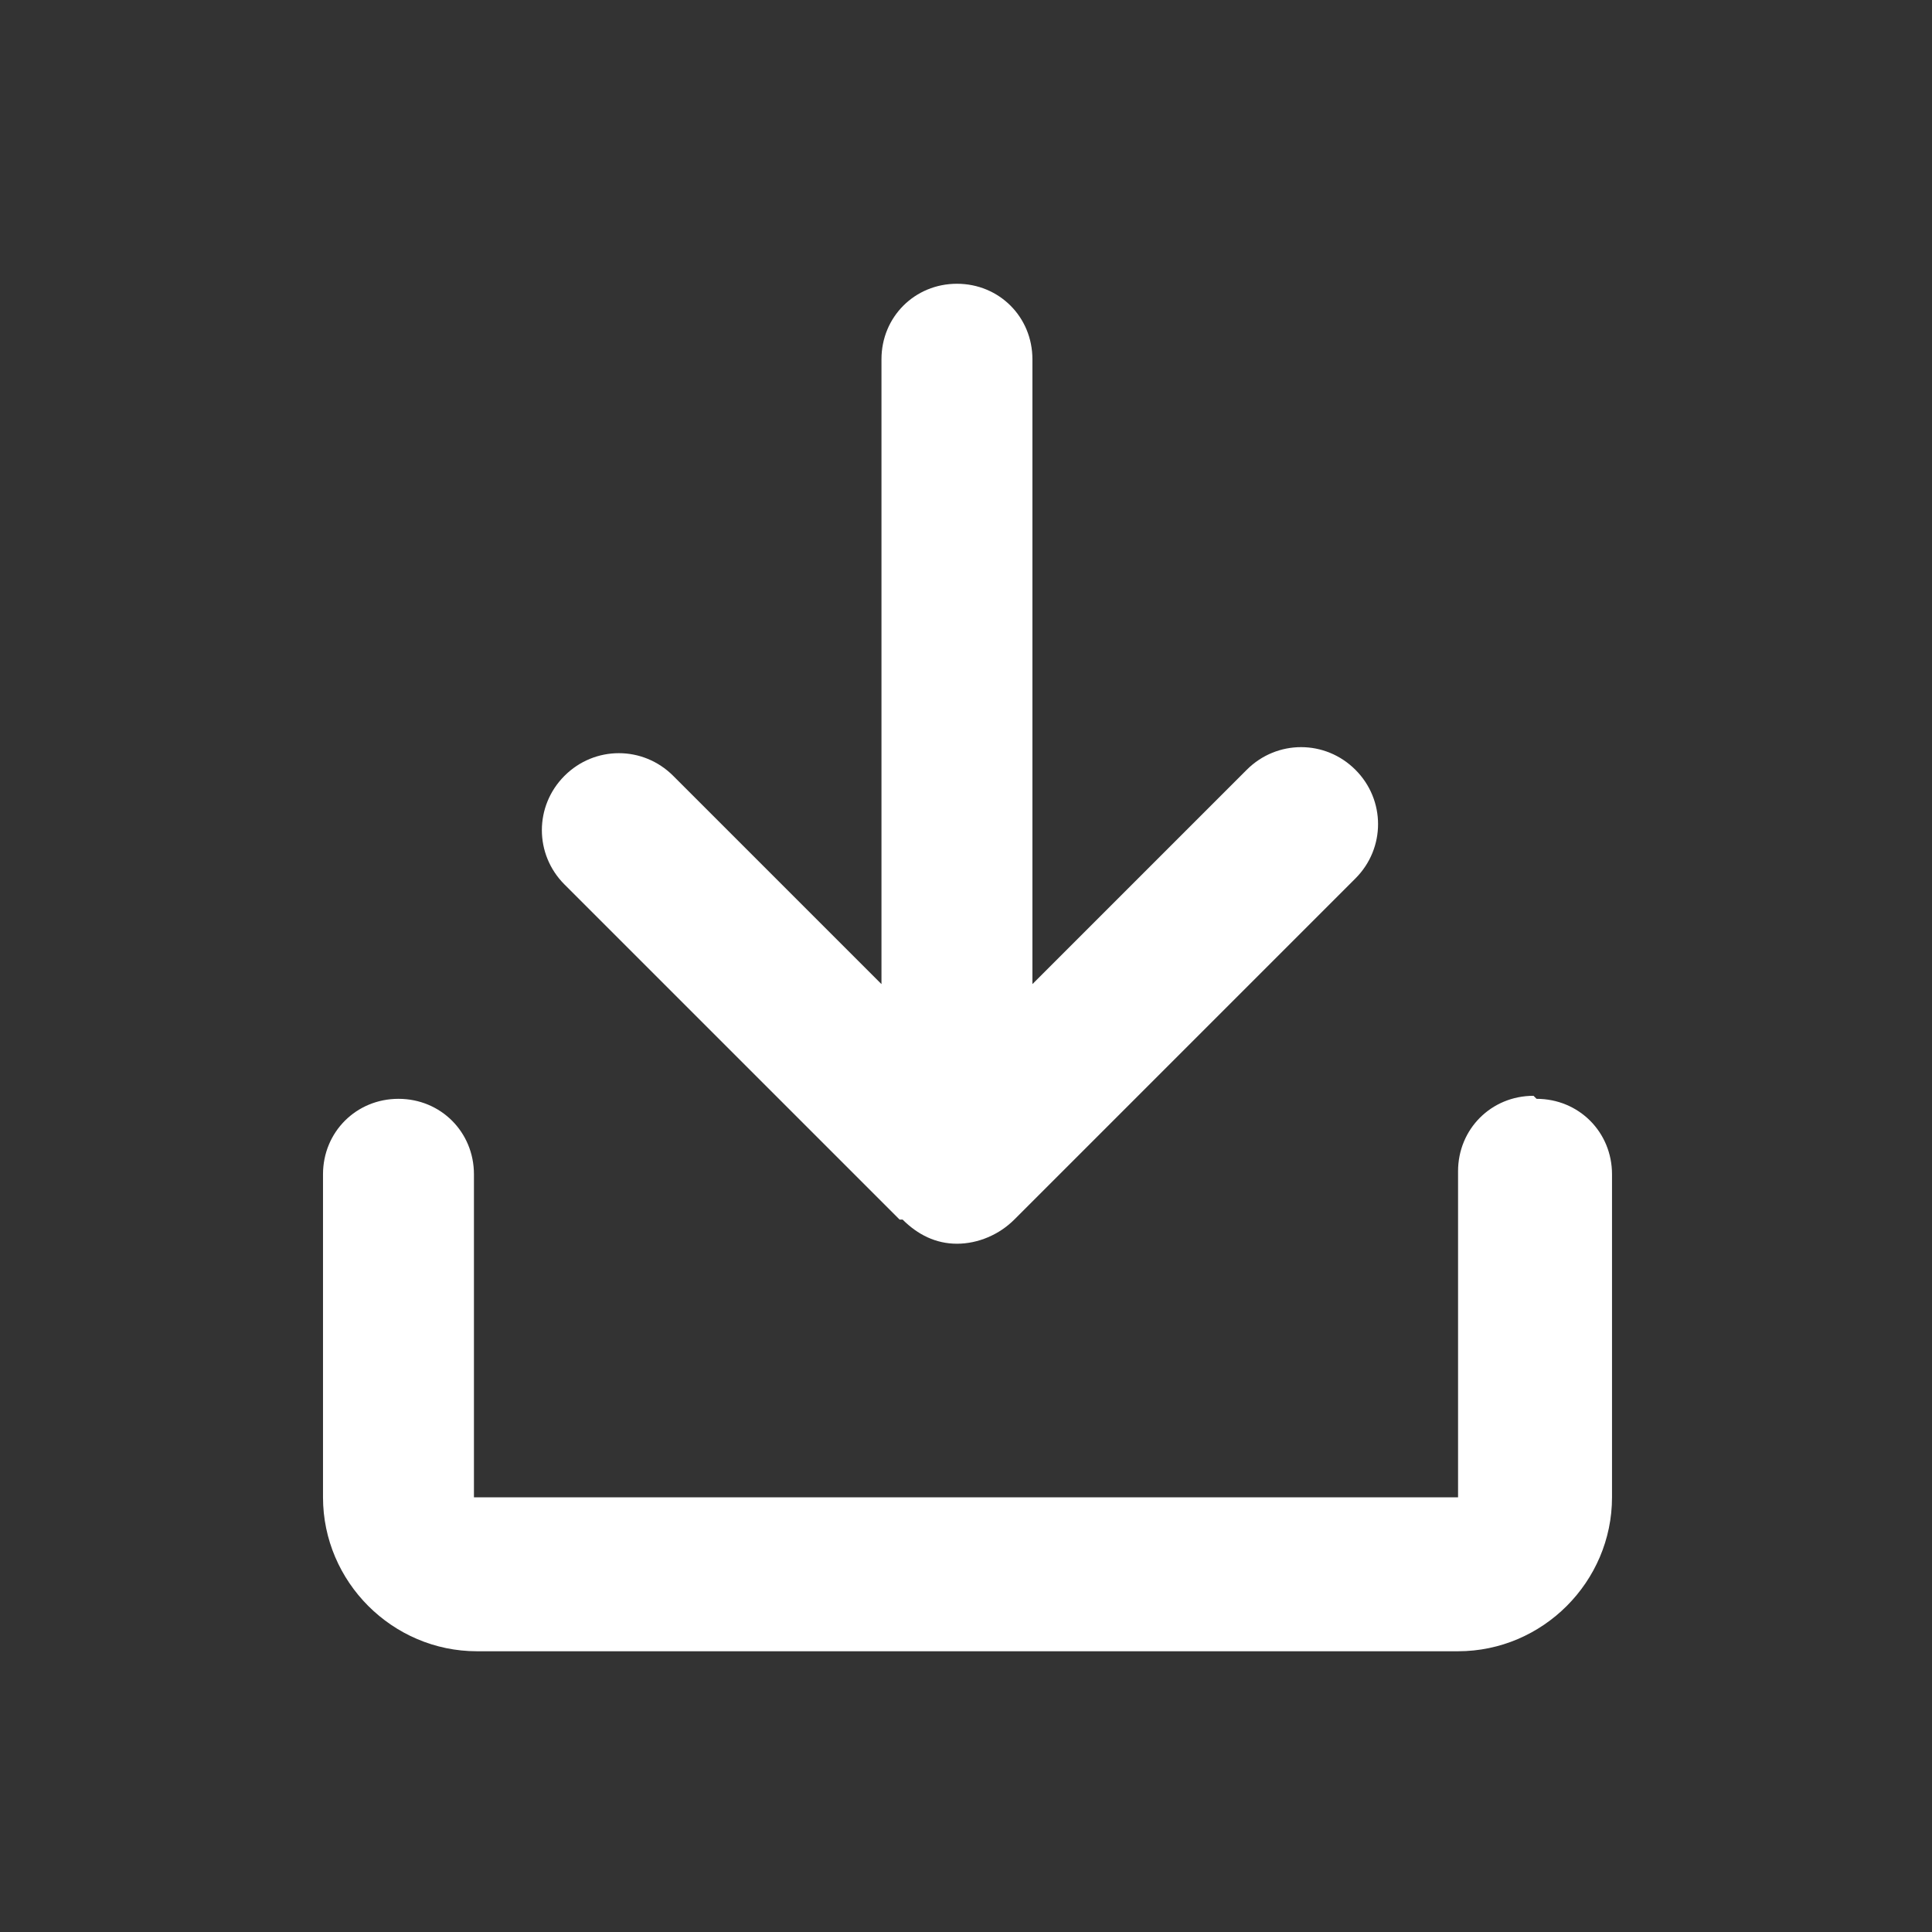 <?xml version="1.0" encoding="UTF-8"?>
<svg id="Expanded" xmlns="http://www.w3.org/2000/svg" version="1.1" viewBox="0 0 64 64">
  <rect x="0" y="0" width="64" height="64" fill="#333333" stroke="none"/>
  <!-- Generator: Adobe Illustrator 29.7.1, SVG Export Plug-In . SVG Version: 2.1.1 Build 8)  -->
  <defs>
    <style>
      .st0 {
        fill: #fff;
      }
    </style>
  </defs>
  <path class="st0" d="M29.9,40.4s0,0,0,0c.5.5,1.1.8,1.8.8s1.4-.3,1.9-.8c0,0,0,0,0,0l11.3-11.3c1-1,1-2.6,0-3.6s-2.6-1-3.6,0l-7.1,7.1V11.9c0-1.4-1.1-2.5-2.5-2.5s-2.5,1.1-2.5,2.5v20.7l-6.9-6.9c-1-1-2.6-1-3.6,0s-1,2.6,0,3.6l11.1,11.1Z"/>
  <path class="st0" d="M50.8,36.3c-1.4,0-2.5,1.1-2.5,2.5v10.8s-32.6,0-32.6,0v-10.7c0-1.4-1.1-2.5-2.5-2.5s-2.5,1.1-2.5,2.5v10.7c0,2.8,2.3,5.1,5.1,5.1h32.5c2.8,0,5.1-2.3,5.1-5.1v-10.7c0-1.4-1.1-2.5-2.5-2.5Z"/>
</svg>